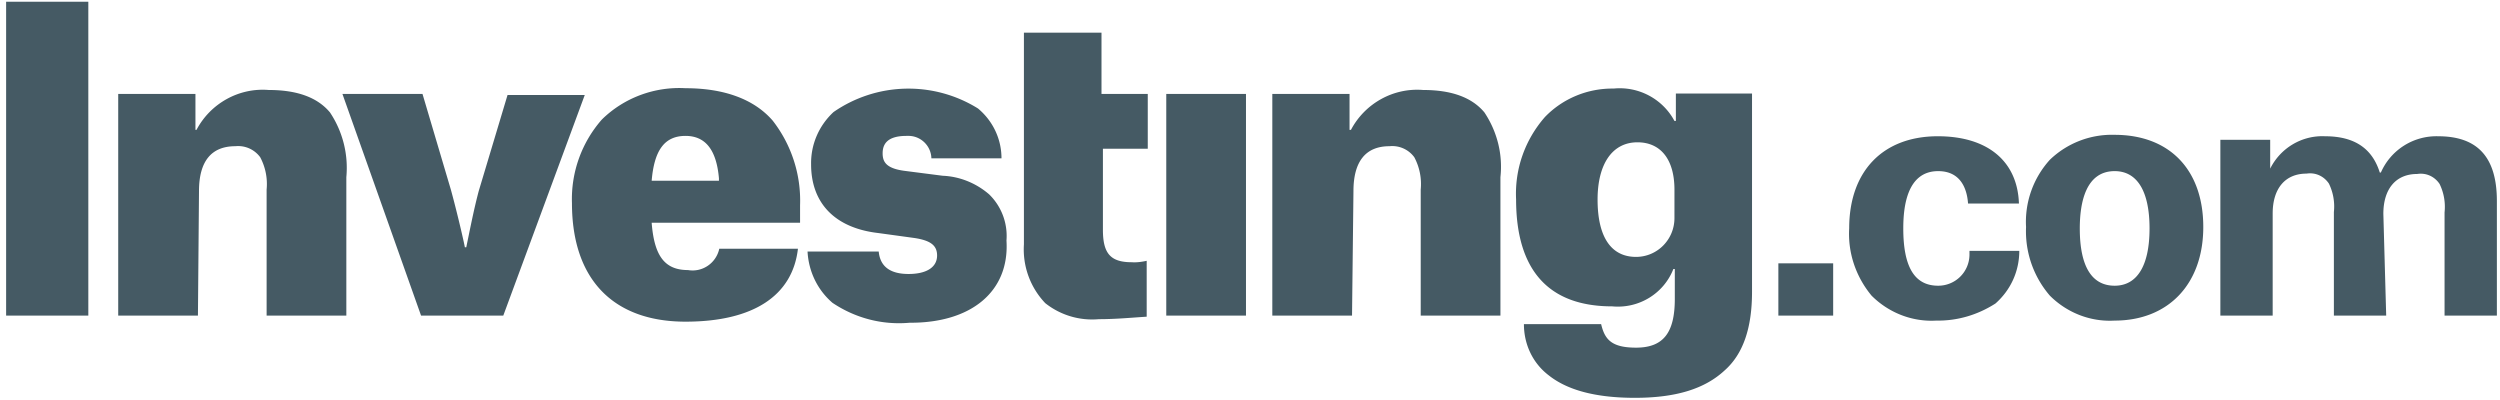 <svg xmlns="http://www.w3.org/2000/svg" width="381" height="61" fill="none"><path fill="#455A64" d="M249.166 60.628c-5.911 0-10.25-1.139-13.124-3.416-2.441-1.844-3.797-4.719-3.797-7.81h11.769c.542 2.278 1.519 3.58 5.315 3.58 4.176 0 5.912-2.279 5.912-7.431v-4.556h-.217c-1.465 3.742-5.261 6.075-9.329 5.695-9.708 0-14.643-5.532-14.643-16.325-.217-4.61 1.356-9.057 4.393-12.528 2.712-2.82 6.508-4.393 10.467-4.339 3.797-.38 7.485 1.573 9.275 4.936h.216v-4.177h11.607v30.21c0 5.531-1.356 9.49-4.176 11.985-3.037 2.82-7.431 4.176-13.668 4.176m.38-38.94c-3.796 0-6.074 3.254-6.074 8.732 0 5.694 2.061 8.731 5.857 8.731 3.254 0 5.858-2.657 5.858-5.911V28.9c0-4.555-2.061-7.212-5.641-7.212m-110.91 27.497c-4.177.38-8.298-.705-11.769-3.037-2.278-1.953-3.634-4.773-3.797-7.81h10.847q.326 3.417 4.556 3.417c2.657 0 4.339-.977 4.339-2.82 0-1.52-.977-2.279-3.417-2.658l-5.532-.76c-6.617-.759-10.251-4.555-10.251-10.467-.054-3.037 1.194-5.911 3.417-7.972a20.05 20.05 0 0 1 22.02-.543c2.278 1.899 3.579 4.665 3.579 7.593h-10.684c-.054-1.952-1.681-3.47-3.58-3.417h-.217c-3.037 0-3.633 1.356-3.633 2.658s.542 2.278 3.254 2.657l5.911.76c2.604.108 5.098 1.139 7.051 2.82a8.84 8.84 0 0 1 2.657 7.05c.489 7.81-5.423 12.583-14.751 12.529m-34.169-.163c-11.01 0-17.3-6.454-17.3-18.06a18.36 18.36 0 0 1 4.555-12.745c3.363-3.309 8.027-5.044 12.745-4.773 5.912 0 10.468 1.681 13.288 4.935a19.83 19.83 0 0 1 4.176 12.908v2.658H99.315c.38 4.935 1.898 7.213 5.532 7.213 2.17.38 4.285-1.03 4.773-3.254h11.986c-.814 7.105-6.725 11.118-17.139 11.118m0-28.31c-3.254 0-4.772 2.277-5.152 6.833h10.251v-.38c-.38-4.338-2.061-6.454-5.099-6.454m217.808 28.147c-3.688.217-7.267-1.193-9.871-3.796a15 15 0 0 1-3.633-10.467 14.07 14.07 0 0 1 3.633-10.25 13.62 13.62 0 0 1 9.871-3.797c8.352 0 13.505 5.315 13.505 14.047s-5.37 14.263-13.505 14.263m0-22.778c-4.393 0-5.315 4.772-5.315 8.732 0 5.911 1.898 8.731 5.315 8.731s5.315-3.037 5.315-8.731c0-5.695-1.898-8.732-5.315-8.732m-27.172 22.778c-3.688.217-7.267-1.193-9.87-3.796-2.387-2.875-3.634-6.508-3.417-10.25 0-8.732 5.152-14.047 13.504-14.047 7.593 0 12.149 3.796 12.366 10.25h-7.756c-.162-2.278-1.139-4.935-4.555-4.935-4.773 0-5.315 5.477-5.315 8.732 0 5.911 1.735 8.731 5.315 8.731a4.757 4.757 0 0 0 4.772-4.664v-.651h7.593c0 3.092-1.301 5.966-3.634 8.027-2.711 1.736-5.803 2.658-9.003 2.603m-127.614-.217a11.5 11.5 0 0 1-8.19-2.44 11.86 11.86 0 0 1-3.254-8.949V4.983h11.823v9.329h7.051v8.352h-6.834v12.365c0 3.58 1.139 4.936 4.393 4.936.759.054 1.519-.054 2.278-.217v8.515c-2.495.163-4.773.38-7.267.38m196.167-.542h-7.972V32.318a7.95 7.95 0 0 0-.759-4.34c-.76-1.138-2.061-1.735-3.417-1.518-3.254 0-5.152 2.278-5.152 6.075V48.1h-7.973V21.308h7.593v4.393c1.573-3.146 4.827-5.098 8.352-4.935 4.556 0 7.213 1.898 8.352 5.532h.163a9.24 9.24 0 0 1 8.732-5.532c6.074 0 8.949 3.254 8.949 9.87V48.1h-7.973V32.372a7.95 7.95 0 0 0-.759-4.339c-.76-1.139-2.061-1.735-3.417-1.518-3.254 0-5.152 2.277-5.152 6.074zm-157.606 0h-12.149V14.312h11.769v5.477h.217c2.115-4.013 6.454-6.454 11.01-6.074 4.338 0 7.43 1.14 9.328 3.417 1.952 2.929 2.82 6.4 2.441 9.87V48.1h-12.149V28.9a8.7 8.7 0 0 0-.976-4.934 4.16 4.16 0 0 0-3.797-1.682c-3.579 0-5.477 2.278-5.477 6.834zm-175.884 0h-12.15V14.312h11.77v5.477h.163c2.115-4.013 6.454-6.454 11.01-6.074 4.338 0 7.43 1.14 9.328 3.417a15.2 15.2 0 0 1 2.495 9.87V48.1h-12.15V28.9a8.7 8.7 0 0 0-.975-4.934 4.16 4.16 0 0 0-3.797-1.682c-3.634 0-5.532 2.278-5.532 6.834zm249.209 0h-8.352v-7.972h8.352zm-89.487 0h-12.149V14.312h12.149zm-113.189 0H64.171L52.185 14.312h12.203l4.339 14.643c1.138 4.176 2.115 8.57 2.115 8.732h.217c.596-2.874 1.139-5.695 1.898-8.57l4.393-14.643h11.769zm-63.238 0H.933V.265H13.46z"/></svg>